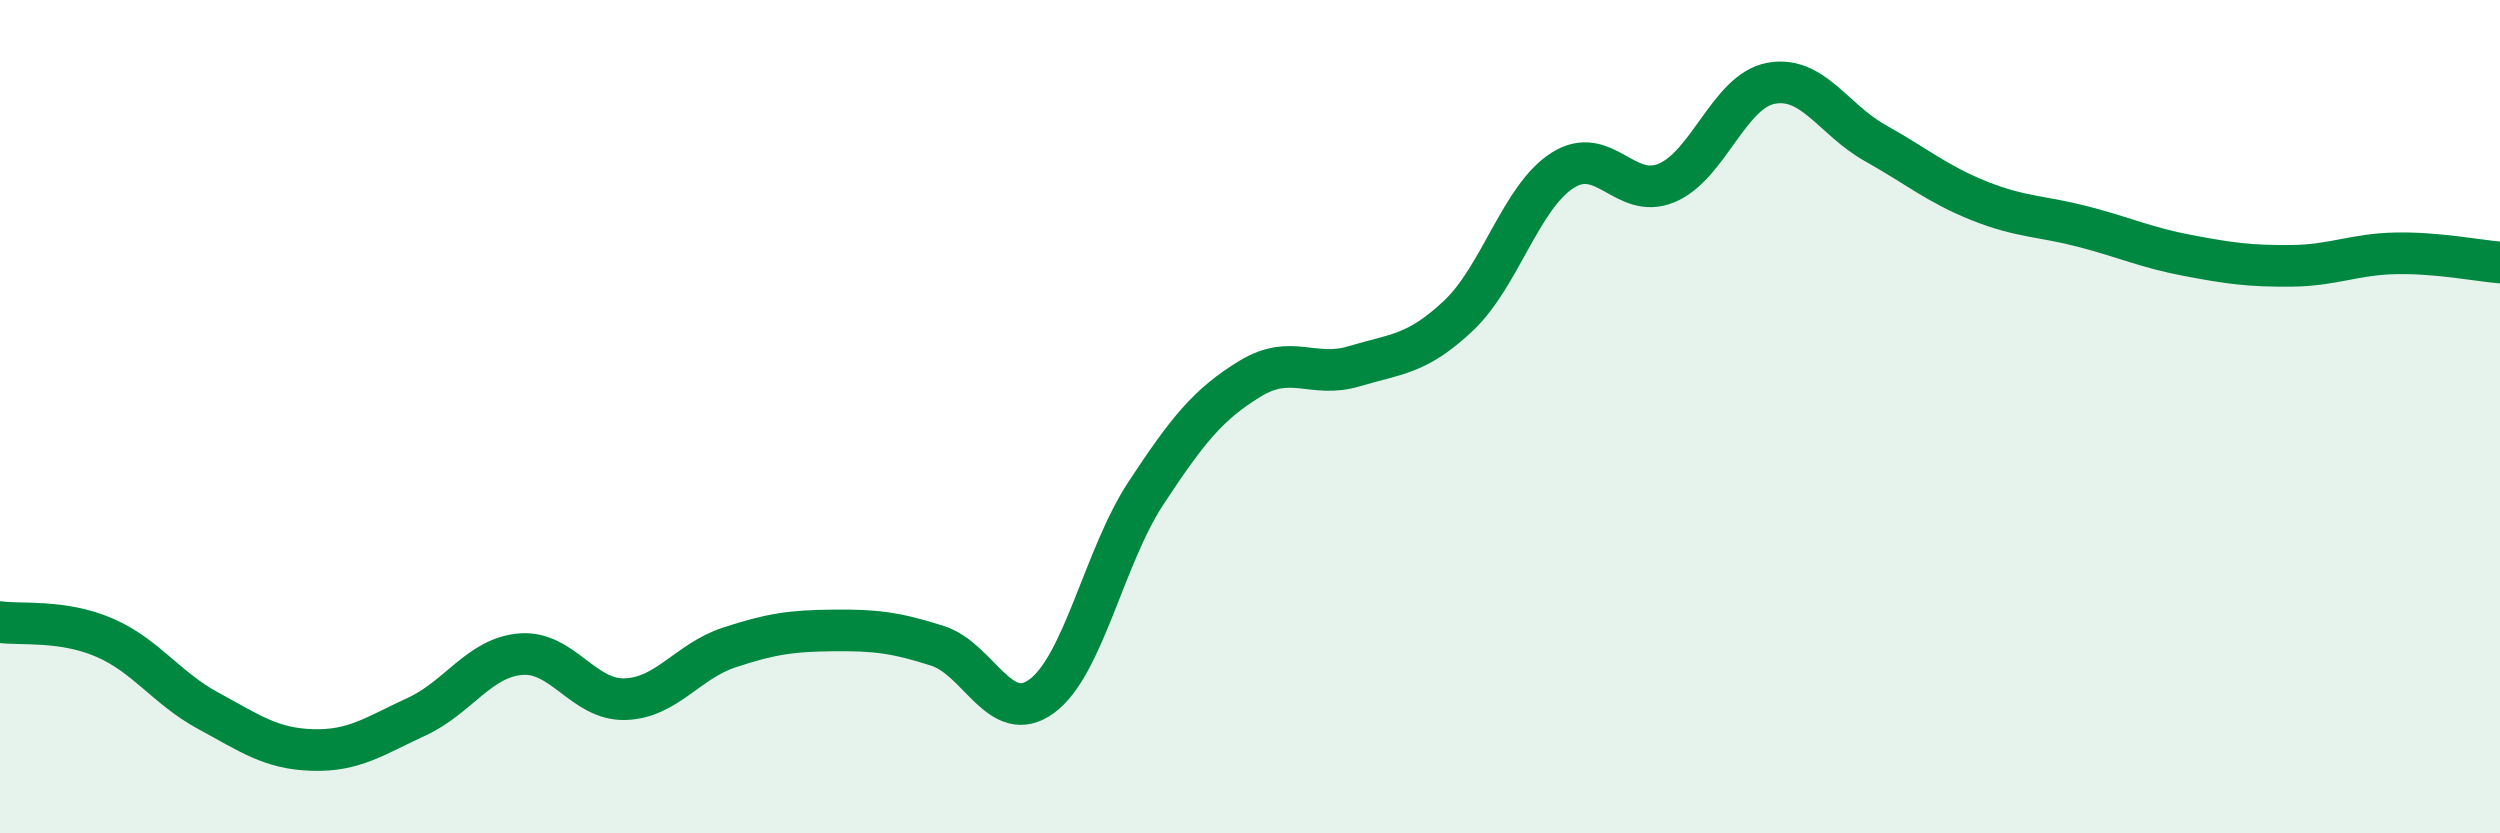 
    <svg width="60" height="20" viewBox="0 0 60 20" xmlns="http://www.w3.org/2000/svg">
      <path
        d="M 0,14.93 C 0.5,15 1.5,14.87 2.5,15.3 C 3.5,15.73 4,16.52 5,17.06 C 6,17.6 6.5,17.97 7.5,18 C 8.5,18.03 9,17.66 10,17.2 C 11,16.74 11.5,15.78 12.5,15.7 C 13.5,15.62 14,16.81 15,16.78 C 16,16.75 16.5,15.87 17.5,15.54 C 18.5,15.21 19,15.14 20,15.13 C 21,15.12 21.5,15.18 22.5,15.5 C 23.5,15.82 24,17.44 25,16.71 C 26,15.98 26.5,13.36 27.5,11.84 C 28.5,10.32 29,9.7 30,9.09 C 31,8.48 31.5,9.09 32.5,8.79 C 33.5,8.49 34,8.52 35,7.58 C 36,6.64 36.5,4.73 37.5,4.09 C 38.5,3.45 39,4.81 40,4.39 C 41,3.97 41.5,2.19 42.5,2 C 43.5,1.81 44,2.87 45,3.43 C 46,3.99 46.5,4.42 47.5,4.82 C 48.5,5.22 49,5.18 50,5.44 C 51,5.7 51.5,5.94 52.5,6.13 C 53.5,6.32 54,6.39 55,6.38 C 56,6.37 56.5,6.1 57.5,6.08 C 58.5,6.06 59.5,6.26 60,6.3L60 20L0 20Z"
        fill="#008740"
        opacity="0.1"
        stroke-linecap="round"
        stroke-linejoin="round"
      />
      <path
        d="M 0,14.93 C 0.5,15 1.5,14.87 2.5,15.3 C 3.5,15.73 4,16.52 5,17.06 C 6,17.6 6.5,17.97 7.5,18 C 8.5,18.03 9,17.66 10,17.2 C 11,16.74 11.5,15.78 12.5,15.7 C 13.5,15.62 14,16.81 15,16.78 C 16,16.75 16.5,15.87 17.5,15.54 C 18.5,15.21 19,15.14 20,15.13 C 21,15.12 21.5,15.18 22.5,15.5 C 23.5,15.82 24,17.44 25,16.71 C 26,15.98 26.5,13.36 27.5,11.84 C 28.5,10.32 29,9.7 30,9.09 C 31,8.48 31.5,9.09 32.5,8.79 C 33.5,8.49 34,8.52 35,7.58 C 36,6.64 36.5,4.73 37.5,4.09 C 38.5,3.45 39,4.81 40,4.39 C 41,3.97 41.5,2.19 42.5,2 C 43.5,1.81 44,2.87 45,3.43 C 46,3.99 46.5,4.42 47.5,4.82 C 48.5,5.22 49,5.18 50,5.44 C 51,5.7 51.5,5.94 52.5,6.13 C 53.5,6.32 54,6.39 55,6.38 C 56,6.37 56.5,6.1 57.5,6.08 C 58.5,6.06 59.5,6.26 60,6.3"
        stroke="#008740"
        stroke-width="1"
        fill="none"
        stroke-linecap="round"
        stroke-linejoin="round"
      />
    </svg>
  
